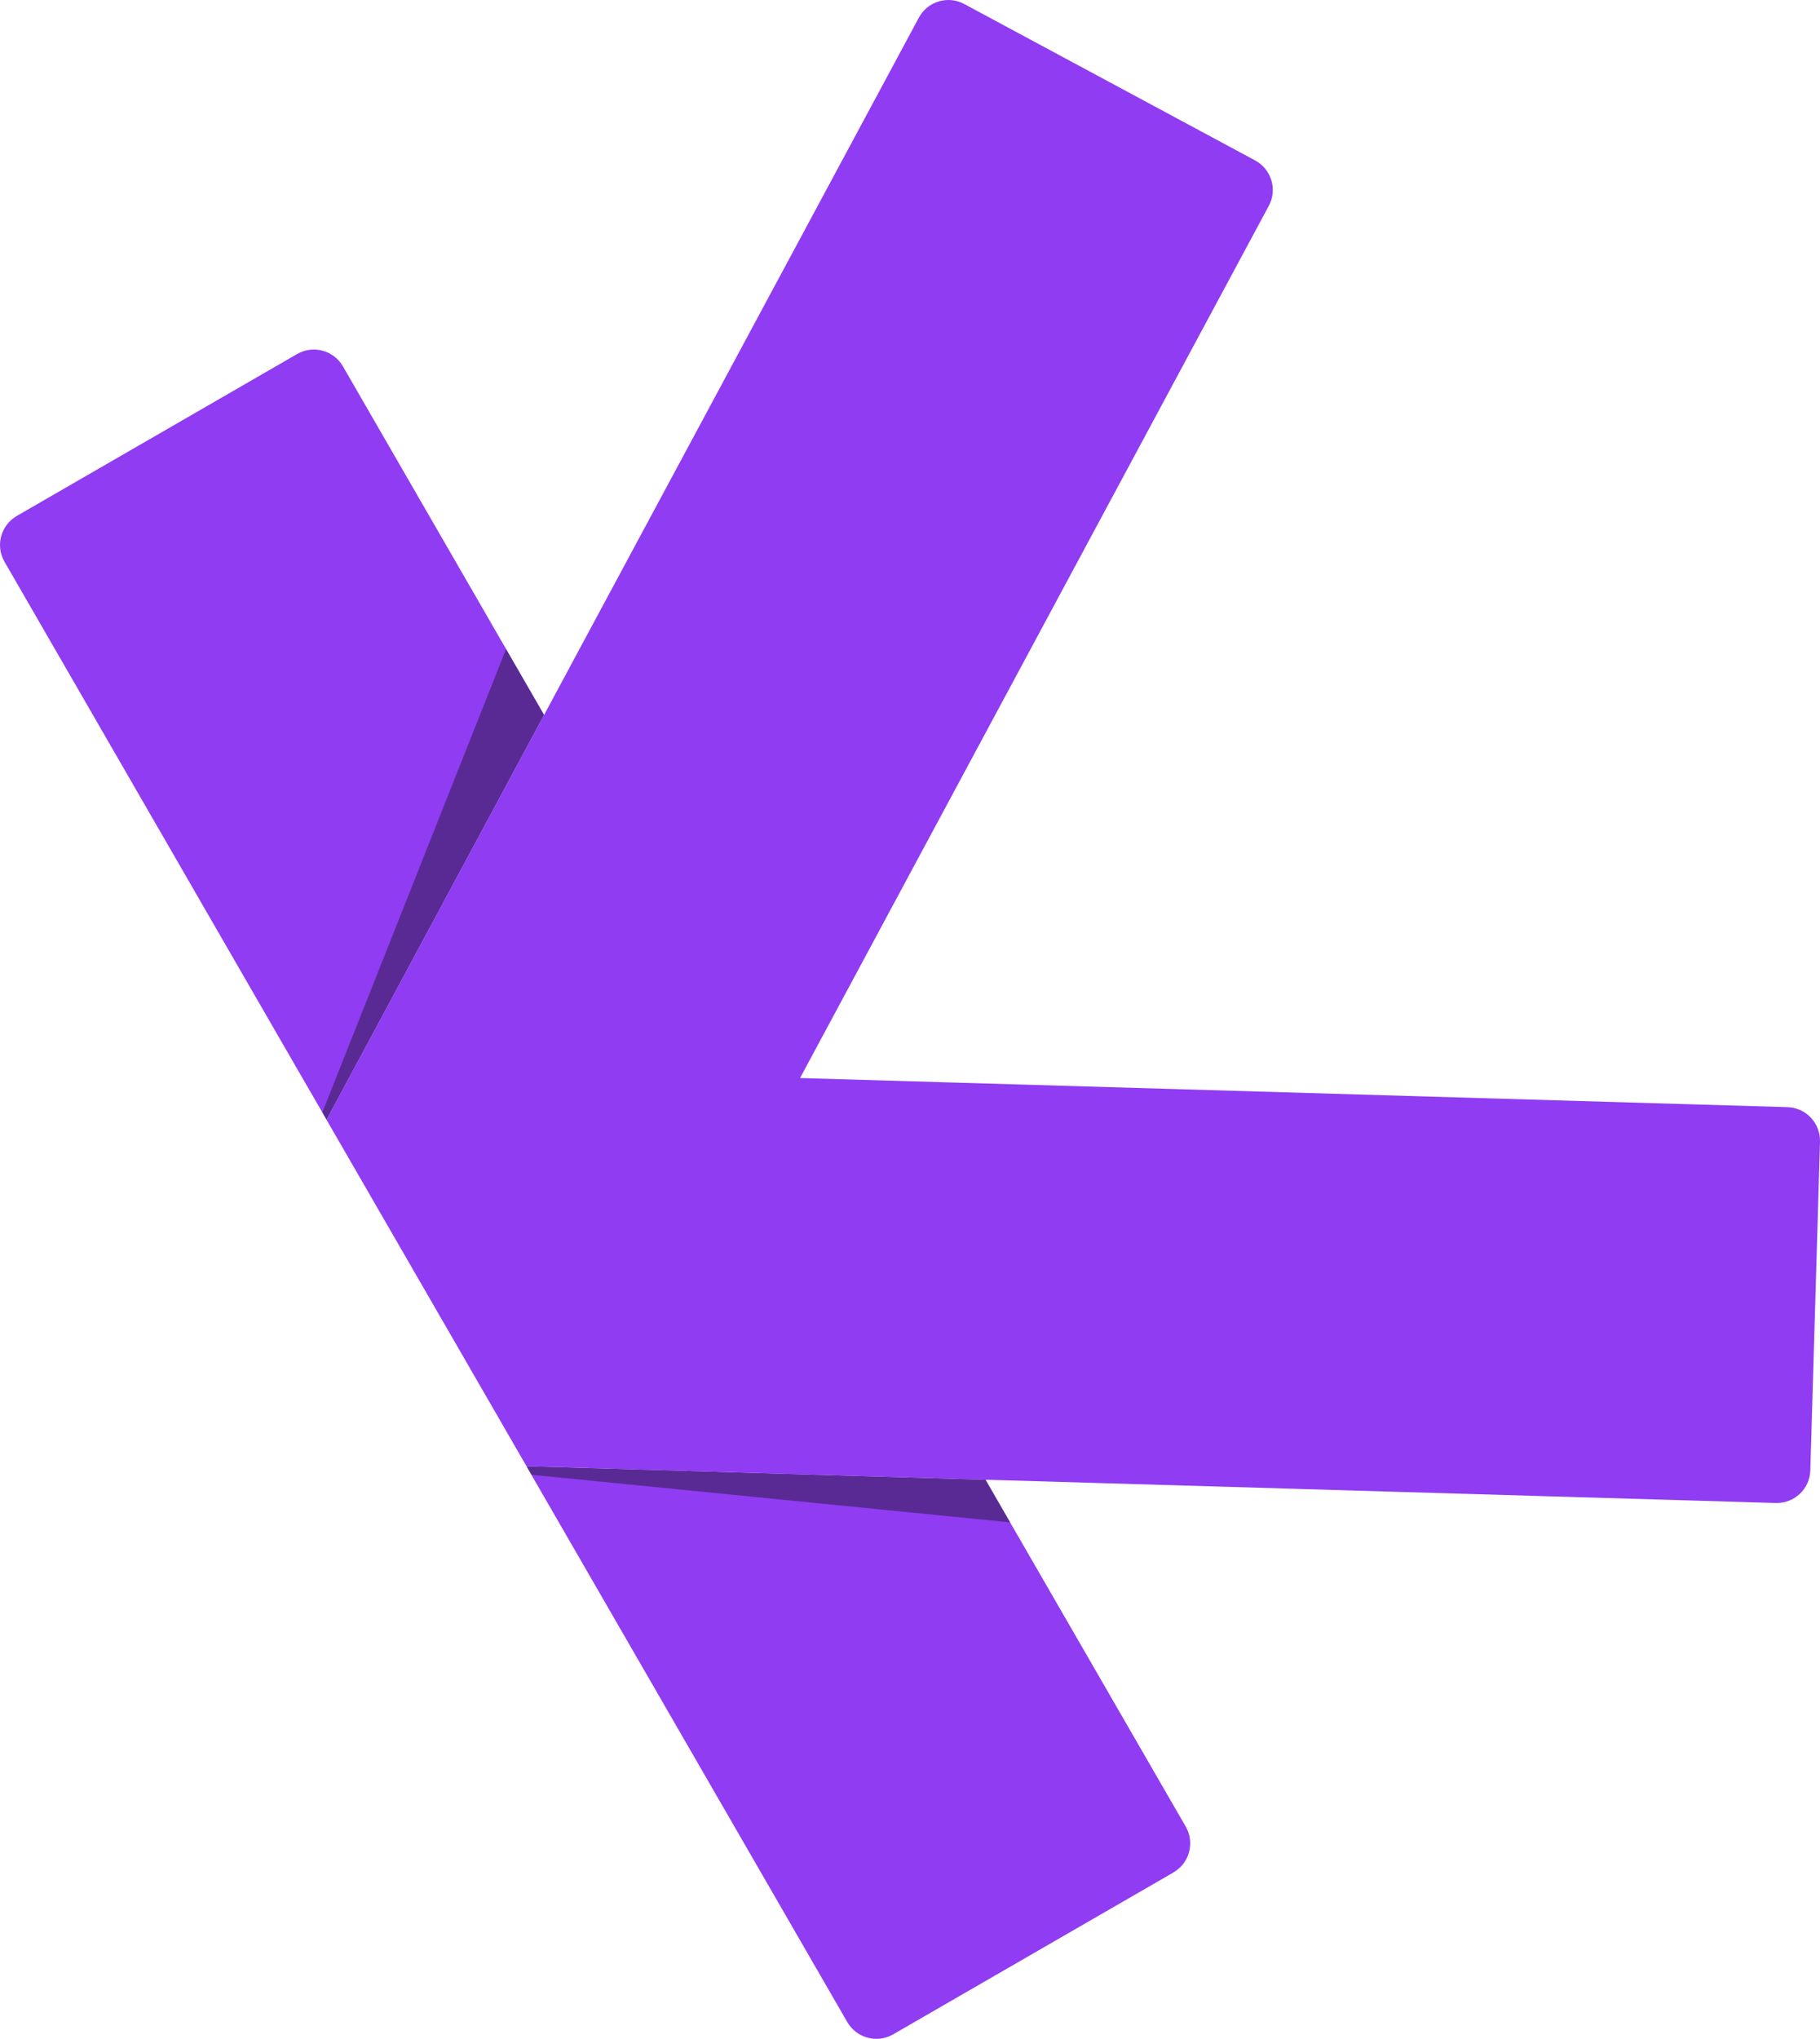 <svg xmlns="http://www.w3.org/2000/svg" id="Layer_1" data-name="Layer 1" viewBox="386.56 360.07 456.88 511.67">
  <defs>
    <style>
      .cls-1 {
        fill: #111;
        opacity: .42;
      }

      .cls-1, .cls-2 {
        stroke-width: 0px;
      }

      .cls-2 {
        fill: #8f3cf3;
      }
    </style>
  </defs>
  <path class="cls-2" d="M523.15,539.5l-47.22,87.83-7.39,13.75-1.06-1.84-7.16-12.37-72.62-125.81c-2.34-4.03-.95-9.18,3.09-11.52l70.35-40.62c4.02-2.32,9.18-.94,11.5,3.08l50.51,87.49Z"/>
  <path class="cls-2" d="M681.12,829.99l-70.35,40.62c-4.02,2.32-9.18.94-11.52-3.09l-79.29-137.33-1.23-2.16,16.05.47,99.18,2.93,6.17,10.69,44.08,76.34c2.33,4.04.95,9.18-3.09,11.52Z"/>
  <path class="cls-1" d="M523.15,539.5l-47.22,87.83-7.39,13.75-1.06-1.84c15.37-38.76,30.75-77.52,46.12-116.28l9.55,16.54Z"/>
  <path class="cls-1" d="M640.13,742.12c-40.05-3.98-80.1-7.96-120.16-11.94l-1.23-2.16,16.05.47,99.18,2.93,6.17,10.69Z"/>
  <path class="cls-2" d="M832.34,737.26l-172.46-5.08-24.28-.71-1.64-.04-99.18-2.93-16.05-.47-50.2-86.94,7.39-13.75,47.22-87.83.77-1.45,5.33-9.92,87.98-163.63c2.19-4.1,7.31-5.64,11.4-3.43l73.02,39.25c4.09,2.21,5.64,7.31,3.42,11.42l-114.44,212.87-2.03,3.78-1.19,2.21.87.03,38.71,1.14h.01s.06,0,.06,0l208.21,6.14c4.65.13,8.31,4.02,8.18,8.67l-2.43,82.49c-.13,4.65-4.02,8.31-8.67,8.18Z"/>
</svg>